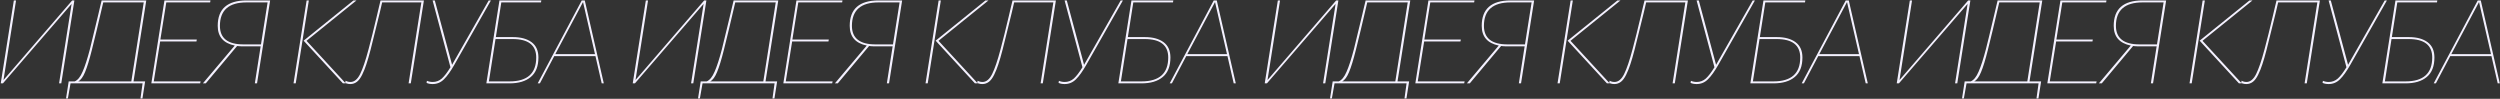 <?xml version="1.0" encoding="UTF-8"?> <svg xmlns="http://www.w3.org/2000/svg" width="2759" height="109" viewBox="0 0 2759 109" fill="none"><rect x="0" y="0" width="2759" height="109" fill="#333333" stroke="none"/> <path d="M0.809 92L15.273 0.48H17.705L3.881 88.288L79.657 0.48H82.089L67.625 92H65.193L79.017 4.32L3.241 92H0.809ZM101.406 55.008C98.675 65.931 96.158 74.123 93.854 79.584C91.635 84.96 89.118 88.373 86.302 89.824H144.926L158.622 2.656H113.95C113.609 4.021 112.755 7.648 111.39 13.536C110.025 19.339 108.446 26.037 106.654 33.632C104.862 41.227 103.113 48.352 101.406 55.008ZM74.91 108.64H72.862L75.806 89.824H82.462C85.79 88.459 88.691 84.875 91.166 79.072C93.726 73.269 96.414 64.992 99.23 54.24C100.766 48.352 103.753 36.021 108.19 17.248C108.446 16.053 109.043 13.493 109.982 9.568C111.006 5.557 111.731 2.528 112.158 0.48H161.438L147.358 89.824H160.158L157.214 108.64H155.038L157.342 92H77.854L74.91 108.64ZM181.473 0.48H232.289L231.905 2.656H183.521L176.993 43.616H217.185L216.801 45.792H176.737L169.697 89.824H221.409L220.897 92H167.009L181.473 0.48ZM288.021 48.992L295.317 2.656H272.149C252.522 2.656 242.709 11.275 242.709 28.512C242.709 42.165 251.37 48.992 268.693 48.992H288.021ZM227.093 92H223.893L259.093 50.272C246.549 47.712 240.277 40.459 240.277 28.512C240.277 9.824 250.901 0.48 272.149 0.48H298.133L283.669 92H281.237L287.637 51.168H268.565C266.005 51.168 263.701 51.04 261.653 50.784L227.093 92ZM378.462 92L335.07 44.896L390.11 0.48H393.438L338.27 45.024L381.534 92H378.462ZM338.398 0.48H340.83L326.366 92H323.934L338.398 0.48ZM408.939 55.008C407.232 61.579 405.696 66.869 404.331 70.88C403.051 74.891 401.515 78.731 399.723 82.4C397.931 86.069 395.968 88.715 393.835 90.336C391.702 91.957 389.27 92.768 386.539 92.768C385.003 92.768 383.68 92.555 382.571 92.128C382.059 92.043 381.547 91.829 381.035 91.488L381.419 89.056L382.955 89.824C384.235 90.251 385.515 90.464 386.795 90.464C390.976 90.464 394.518 87.563 397.419 81.76C400.32 75.957 403.435 66.784 406.763 54.24C409.408 44.427 412.48 32.096 415.979 17.248C416.235 16.053 416.832 13.493 417.771 9.568C418.795 5.557 419.52 2.528 419.947 0.48H467.819L453.355 92H450.923L465.003 2.656H421.739C421.568 3.509 420.758 7.008 419.307 13.152C417.856 19.211 416.192 25.952 414.315 33.376C412.523 40.8 410.731 48.011 408.939 55.008ZM477.403 92.768C474.928 92.768 472.71 92.341 470.747 91.488L471.131 89.184C473.094 90.037 475.227 90.464 477.531 90.464C481.371 90.464 484.742 89.184 487.643 86.624C490.544 83.979 493.702 79.84 497.115 74.208L477.403 0.48H479.835L498.907 71.52L539.355 0.48H541.787L501.467 71.392C497.371 78.645 493.531 84.021 489.947 87.52C486.448 91.019 482.267 92.768 477.403 92.768ZM594.206 63.456C594.206 73.099 591.39 80.267 585.758 84.96C580.211 89.653 572.403 92 562.334 92H536.734L551.198 0.48H597.406L597.022 2.656H553.246L547.23 40.928H565.918C574.707 40.928 581.619 42.805 586.654 46.56C591.689 50.315 594.206 55.947 594.206 63.456ZM562.334 89.824C581.961 89.824 591.774 81.035 591.774 63.456C591.774 49.888 583.113 43.104 565.79 43.104H546.846L539.55 89.824H562.334ZM657.133 61.92H611.693L595.821 92H593.389L642.029 0.48H645.357L666.349 92H664.045L657.133 61.92ZM612.845 59.744H656.621L643.437 2.272L612.845 59.744ZM698.284 92L712.748 0.48H715.18L701.356 88.288L777.132 0.48H779.564L765.1 92H762.668L776.492 4.32L700.716 92H698.284ZM798.881 55.008C796.15 65.931 793.633 74.123 791.329 79.584C789.11 84.96 786.593 88.373 783.777 89.824H842.401L856.097 2.656H811.425C811.084 4.021 810.23 7.648 808.865 13.536C807.5 19.339 805.921 26.037 804.129 33.632C802.337 41.227 800.588 48.352 798.881 55.008ZM772.385 108.64H770.337L773.281 89.824H779.937C783.265 88.459 786.166 84.875 788.641 79.072C791.201 73.269 793.889 64.992 796.705 54.24C798.241 48.352 801.228 36.021 805.665 17.248C805.921 16.053 806.518 13.493 807.457 9.568C808.481 5.557 809.206 2.528 809.633 0.48H858.913L844.833 89.824H857.633L854.689 108.64H852.513L854.817 92H775.329L772.385 108.64ZM878.948 0.48H929.764L929.38 2.656H880.996L874.468 43.616H914.66L914.276 45.792H874.212L867.172 89.824H918.884L918.372 92H864.484L878.948 0.48ZM985.496 48.992L992.792 2.656H969.624C949.997 2.656 940.184 11.275 940.184 28.512C940.184 42.165 948.845 48.992 966.168 48.992H985.496ZM924.568 92H921.368L956.568 50.272C944.024 47.712 937.752 40.459 937.752 28.512C937.752 9.824 948.376 0.48 969.624 0.48H995.608L981.144 92H978.712L985.112 51.168H966.04C963.48 51.168 961.176 51.04 959.128 50.784L924.568 92ZM1075.94 92L1032.55 44.896L1087.59 0.48H1090.91L1035.75 45.024L1079.01 92H1075.94ZM1035.87 0.48H1038.31L1023.84 92H1021.41L1035.87 0.48ZM1106.41 55.008C1104.71 61.579 1103.17 66.869 1101.81 70.88C1100.53 74.891 1098.99 78.731 1097.2 82.4C1095.41 86.069 1093.44 88.715 1091.31 90.336C1089.18 91.957 1086.74 92.768 1084.01 92.768C1082.48 92.768 1081.16 92.555 1080.05 92.128C1079.53 92.043 1079.02 91.829 1078.51 91.488L1078.89 89.056L1080.43 89.824C1081.71 90.251 1082.99 90.464 1084.27 90.464C1088.45 90.464 1091.99 87.563 1094.89 81.76C1097.8 75.957 1100.91 66.784 1104.24 54.24C1106.88 44.427 1109.96 32.096 1113.45 17.248C1113.71 16.053 1114.31 13.493 1115.25 9.568C1116.27 5.557 1117 2.528 1117.42 0.48H1165.29L1150.83 92H1148.4L1162.48 2.656H1119.21C1119.04 3.509 1118.23 7.008 1116.78 13.152C1115.33 19.211 1113.67 25.952 1111.79 33.376C1110 40.8 1108.21 48.011 1106.41 55.008ZM1174.88 92.768C1172.4 92.768 1170.18 92.341 1168.22 91.488L1168.61 89.184C1170.57 90.037 1172.7 90.464 1175.01 90.464C1178.85 90.464 1182.22 89.184 1185.12 86.624C1188.02 83.979 1191.18 79.84 1194.59 74.208L1174.88 0.48H1177.31L1196.38 71.52L1236.83 0.48H1239.26L1198.94 71.392C1194.85 78.645 1191.01 84.021 1187.42 87.52C1183.92 91.019 1179.74 92.768 1174.88 92.768ZM1291.68 63.456C1291.68 73.099 1288.87 80.267 1283.23 84.96C1277.69 89.653 1269.88 92 1259.81 92H1234.21L1248.67 0.48H1294.88L1294.5 2.656H1250.72L1244.71 40.928H1263.39C1272.18 40.928 1279.09 42.805 1284.13 46.56C1289.16 50.315 1291.68 55.947 1291.68 63.456ZM1259.81 89.824C1279.44 89.824 1289.25 81.035 1289.25 63.456C1289.25 49.888 1280.59 43.104 1263.27 43.104H1244.32L1237.03 89.824H1259.81ZM1354.61 61.92H1309.17L1293.3 92H1290.86L1339.5 0.48H1342.83L1363.82 92H1361.52L1354.61 61.92ZM1310.32 59.744H1354.1L1340.91 2.272L1310.32 59.744ZM1395.76 92L1410.22 0.48H1412.65L1398.83 88.288L1474.61 0.48H1477.04L1462.57 92H1460.14L1473.97 4.32L1398.19 92H1395.76ZM1496.36 55.008C1493.63 65.931 1491.11 74.123 1488.8 79.584C1486.59 84.96 1484.07 88.373 1481.25 89.824H1539.88L1553.57 2.656H1508.9C1508.56 4.021 1507.71 7.648 1506.34 13.536C1504.97 19.339 1503.4 26.037 1501.6 33.632C1499.81 41.227 1498.06 48.352 1496.36 55.008ZM1469.86 108.64H1467.81L1470.76 89.824H1477.41C1480.74 88.459 1483.64 84.875 1486.12 79.072C1488.68 73.269 1491.36 64.992 1494.18 54.24C1495.72 48.352 1498.7 36.021 1503.14 17.248C1503.4 16.053 1503.99 13.493 1504.93 9.568C1505.96 5.557 1506.68 2.528 1507.11 0.48H1556.39L1542.31 89.824H1555.11L1552.16 108.64H1549.99L1552.29 92H1472.8L1469.86 108.64ZM1576.42 0.48H1627.24L1626.86 2.656H1578.47L1571.94 43.616H1612.14L1611.75 45.792H1571.69L1564.65 89.824H1616.36L1615.85 92H1561.96L1576.42 0.48ZM1682.97 48.992L1690.27 2.656H1667.1C1647.47 2.656 1637.66 11.275 1637.66 28.512C1637.66 42.165 1646.32 48.992 1663.64 48.992H1682.97ZM1622.04 92H1618.84L1654.04 50.272C1641.5 47.712 1635.23 40.459 1635.23 28.512C1635.23 9.824 1645.85 0.48 1667.1 0.48H1693.08L1678.62 92H1676.19L1682.59 51.168H1663.52C1660.96 51.168 1658.65 51.04 1656.6 50.784L1622.04 92ZM1773.41 92L1730.02 44.896L1785.06 0.48H1788.39L1733.22 45.024L1776.48 92H1773.41ZM1733.35 0.48H1735.78L1721.32 92H1718.88L1733.35 0.48ZM1803.89 55.008C1802.18 61.579 1800.65 66.869 1799.28 70.88C1798 74.891 1796.47 78.731 1794.67 82.4C1792.88 86.069 1790.92 88.715 1788.79 90.336C1786.65 91.957 1784.22 92.768 1781.49 92.768C1779.95 92.768 1778.63 92.555 1777.52 92.128C1777.01 92.043 1776.5 91.829 1775.99 91.488L1776.37 89.056L1777.91 89.824C1779.19 90.251 1780.47 90.464 1781.75 90.464C1785.93 90.464 1789.47 87.563 1792.37 81.76C1795.27 75.957 1798.39 66.784 1801.71 54.24C1804.36 44.427 1807.43 32.096 1810.93 17.248C1811.19 16.053 1811.78 13.493 1812.72 9.568C1813.75 5.557 1814.47 2.528 1814.9 0.48H1862.77L1848.31 92H1845.87L1859.95 2.656H1816.69C1816.52 3.509 1815.71 7.008 1814.26 13.152C1812.81 19.211 1811.14 25.952 1809.27 33.376C1807.47 40.8 1805.68 48.011 1803.89 55.008ZM1872.35 92.768C1869.88 92.768 1867.66 92.341 1865.7 91.488L1866.08 89.184C1868.04 90.037 1870.18 90.464 1872.48 90.464C1876.32 90.464 1879.69 89.184 1882.59 86.624C1885.49 83.979 1888.65 79.84 1892.07 74.208L1872.35 0.48H1874.79L1893.86 71.52L1934.31 0.48H1936.74L1896.42 71.392C1892.32 78.645 1888.48 84.021 1884.9 87.52C1881.4 91.019 1877.22 92.768 1872.35 92.768ZM1989.16 63.456C1989.16 73.099 1986.34 80.267 1980.71 84.96C1975.16 89.653 1967.35 92 1957.28 92H1931.68L1946.15 0.48H1992.36L1991.97 2.656H1948.2L1942.18 40.928H1960.87C1969.66 40.928 1976.57 42.805 1981.6 46.56C1986.64 50.315 1989.16 55.947 1989.16 63.456ZM1957.28 89.824C1976.91 89.824 1986.72 81.035 1986.72 63.456C1986.72 49.888 1978.06 43.104 1960.74 43.104H1941.8L1934.5 89.824H1957.28ZM2052.08 61.92H2006.64L1990.77 92H1988.34L2036.98 0.48H2040.31L2061.3 92H2059L2052.08 61.92ZM2007.8 59.744H2051.57L2038.39 2.272L2007.8 59.744ZM2093.23 92L2107.7 0.48H2110.13L2096.31 88.288L2172.08 0.48H2174.51L2160.05 92H2157.62L2171.44 4.32L2095.67 92H2093.23ZM2193.83 55.008C2191.1 65.931 2188.58 74.123 2186.28 79.584C2184.06 84.96 2181.54 88.373 2178.73 89.824H2237.35L2251.05 2.656H2206.37C2206.03 4.021 2205.18 7.648 2203.81 13.536C2202.45 19.339 2200.87 26.037 2199.08 33.632C2197.29 41.227 2195.54 48.352 2193.83 55.008ZM2167.33 108.64H2165.29L2168.23 89.824H2174.89C2178.21 88.459 2181.12 84.875 2183.59 79.072C2186.15 73.269 2188.84 64.992 2191.65 54.24C2193.19 48.352 2196.18 36.021 2200.61 17.248C2200.87 16.053 2201.47 13.493 2202.41 9.568C2203.43 5.557 2204.16 2.528 2204.58 0.48H2253.86L2239.78 89.824H2252.58L2249.64 108.64H2247.46L2249.77 92H2170.28L2167.33 108.64ZM2273.9 0.48H2324.71L2324.33 2.656H2275.95L2269.42 43.616H2309.61L2309.23 45.792H2269.16L2262.12 89.824H2313.83L2313.32 92H2259.43L2273.9 0.48ZM2380.45 48.992L2387.74 2.656H2364.57C2344.95 2.656 2335.13 11.275 2335.13 28.512C2335.13 42.165 2343.8 48.992 2361.12 48.992H2380.45ZM2319.52 92H2316.32L2351.52 50.272C2338.97 47.712 2332.7 40.459 2332.7 28.512C2332.7 9.824 2343.33 0.48 2364.57 0.48H2390.56L2376.09 92H2373.66L2380.06 51.168H2360.99C2358.43 51.168 2356.13 51.04 2354.08 50.784L2319.52 92ZM2470.89 92L2427.5 44.896L2482.54 0.48H2485.86L2430.7 45.024L2473.96 92H2470.89ZM2430.82 0.48H2433.26L2418.79 92H2416.36L2430.82 0.48ZM2501.36 55.008C2499.66 61.579 2498.12 66.869 2496.76 70.88C2495.48 74.891 2493.94 78.731 2492.15 82.4C2490.36 86.069 2488.39 88.715 2486.26 90.336C2484.13 91.957 2481.69 92.768 2478.96 92.768C2477.43 92.768 2476.11 92.555 2475 92.128C2474.48 92.043 2473.97 91.829 2473.46 91.488L2473.84 89.056L2475.38 89.824C2476.66 90.251 2477.94 90.464 2479.22 90.464C2483.4 90.464 2486.94 87.563 2489.84 81.76C2492.75 75.957 2495.86 66.784 2499.19 54.24C2501.83 44.427 2504.91 32.096 2508.4 17.248C2508.66 16.053 2509.26 13.493 2510.2 9.568C2511.22 5.557 2511.95 2.528 2512.37 0.48H2560.24L2545.78 92H2543.35L2557.43 2.656H2514.16C2513.99 3.509 2513.18 7.008 2511.73 13.152C2510.28 19.211 2508.62 25.952 2506.74 33.376C2504.95 40.8 2503.16 48.011 2501.36 55.008ZM2569.83 92.768C2567.35 92.768 2565.13 92.341 2563.17 91.488L2563.56 89.184C2565.52 90.037 2567.65 90.464 2569.96 90.464C2573.8 90.464 2577.17 89.184 2580.07 86.624C2582.97 83.979 2586.13 79.84 2589.54 74.208L2569.83 0.48H2572.26L2591.33 71.52L2631.78 0.48H2634.21L2593.89 71.392C2589.8 78.645 2585.96 84.021 2582.37 87.52C2578.87 91.019 2574.69 92.768 2569.83 92.768ZM2686.63 63.456C2686.63 73.099 2683.82 80.267 2678.18 84.96C2672.64 89.653 2664.83 92 2654.76 92H2629.16L2643.62 0.48H2689.83L2689.45 2.656H2645.67L2639.66 40.928H2658.34C2667.13 40.928 2674.04 42.805 2679.08 46.56C2684.11 50.315 2686.63 55.947 2686.63 63.456ZM2654.76 89.824C2674.39 89.824 2684.2 81.035 2684.2 63.456C2684.2 49.888 2675.54 43.104 2658.22 43.104H2639.27L2631.98 89.824H2654.76ZM2749.56 61.92H2704.12L2688.25 92H2685.81L2734.45 0.48H2737.78L2758.77 92H2756.47L2749.56 61.92ZM2705.27 59.744H2749.05L2735.86 2.272L2705.27 59.744Z" fill="#F4F1FF"></path> </svg> 